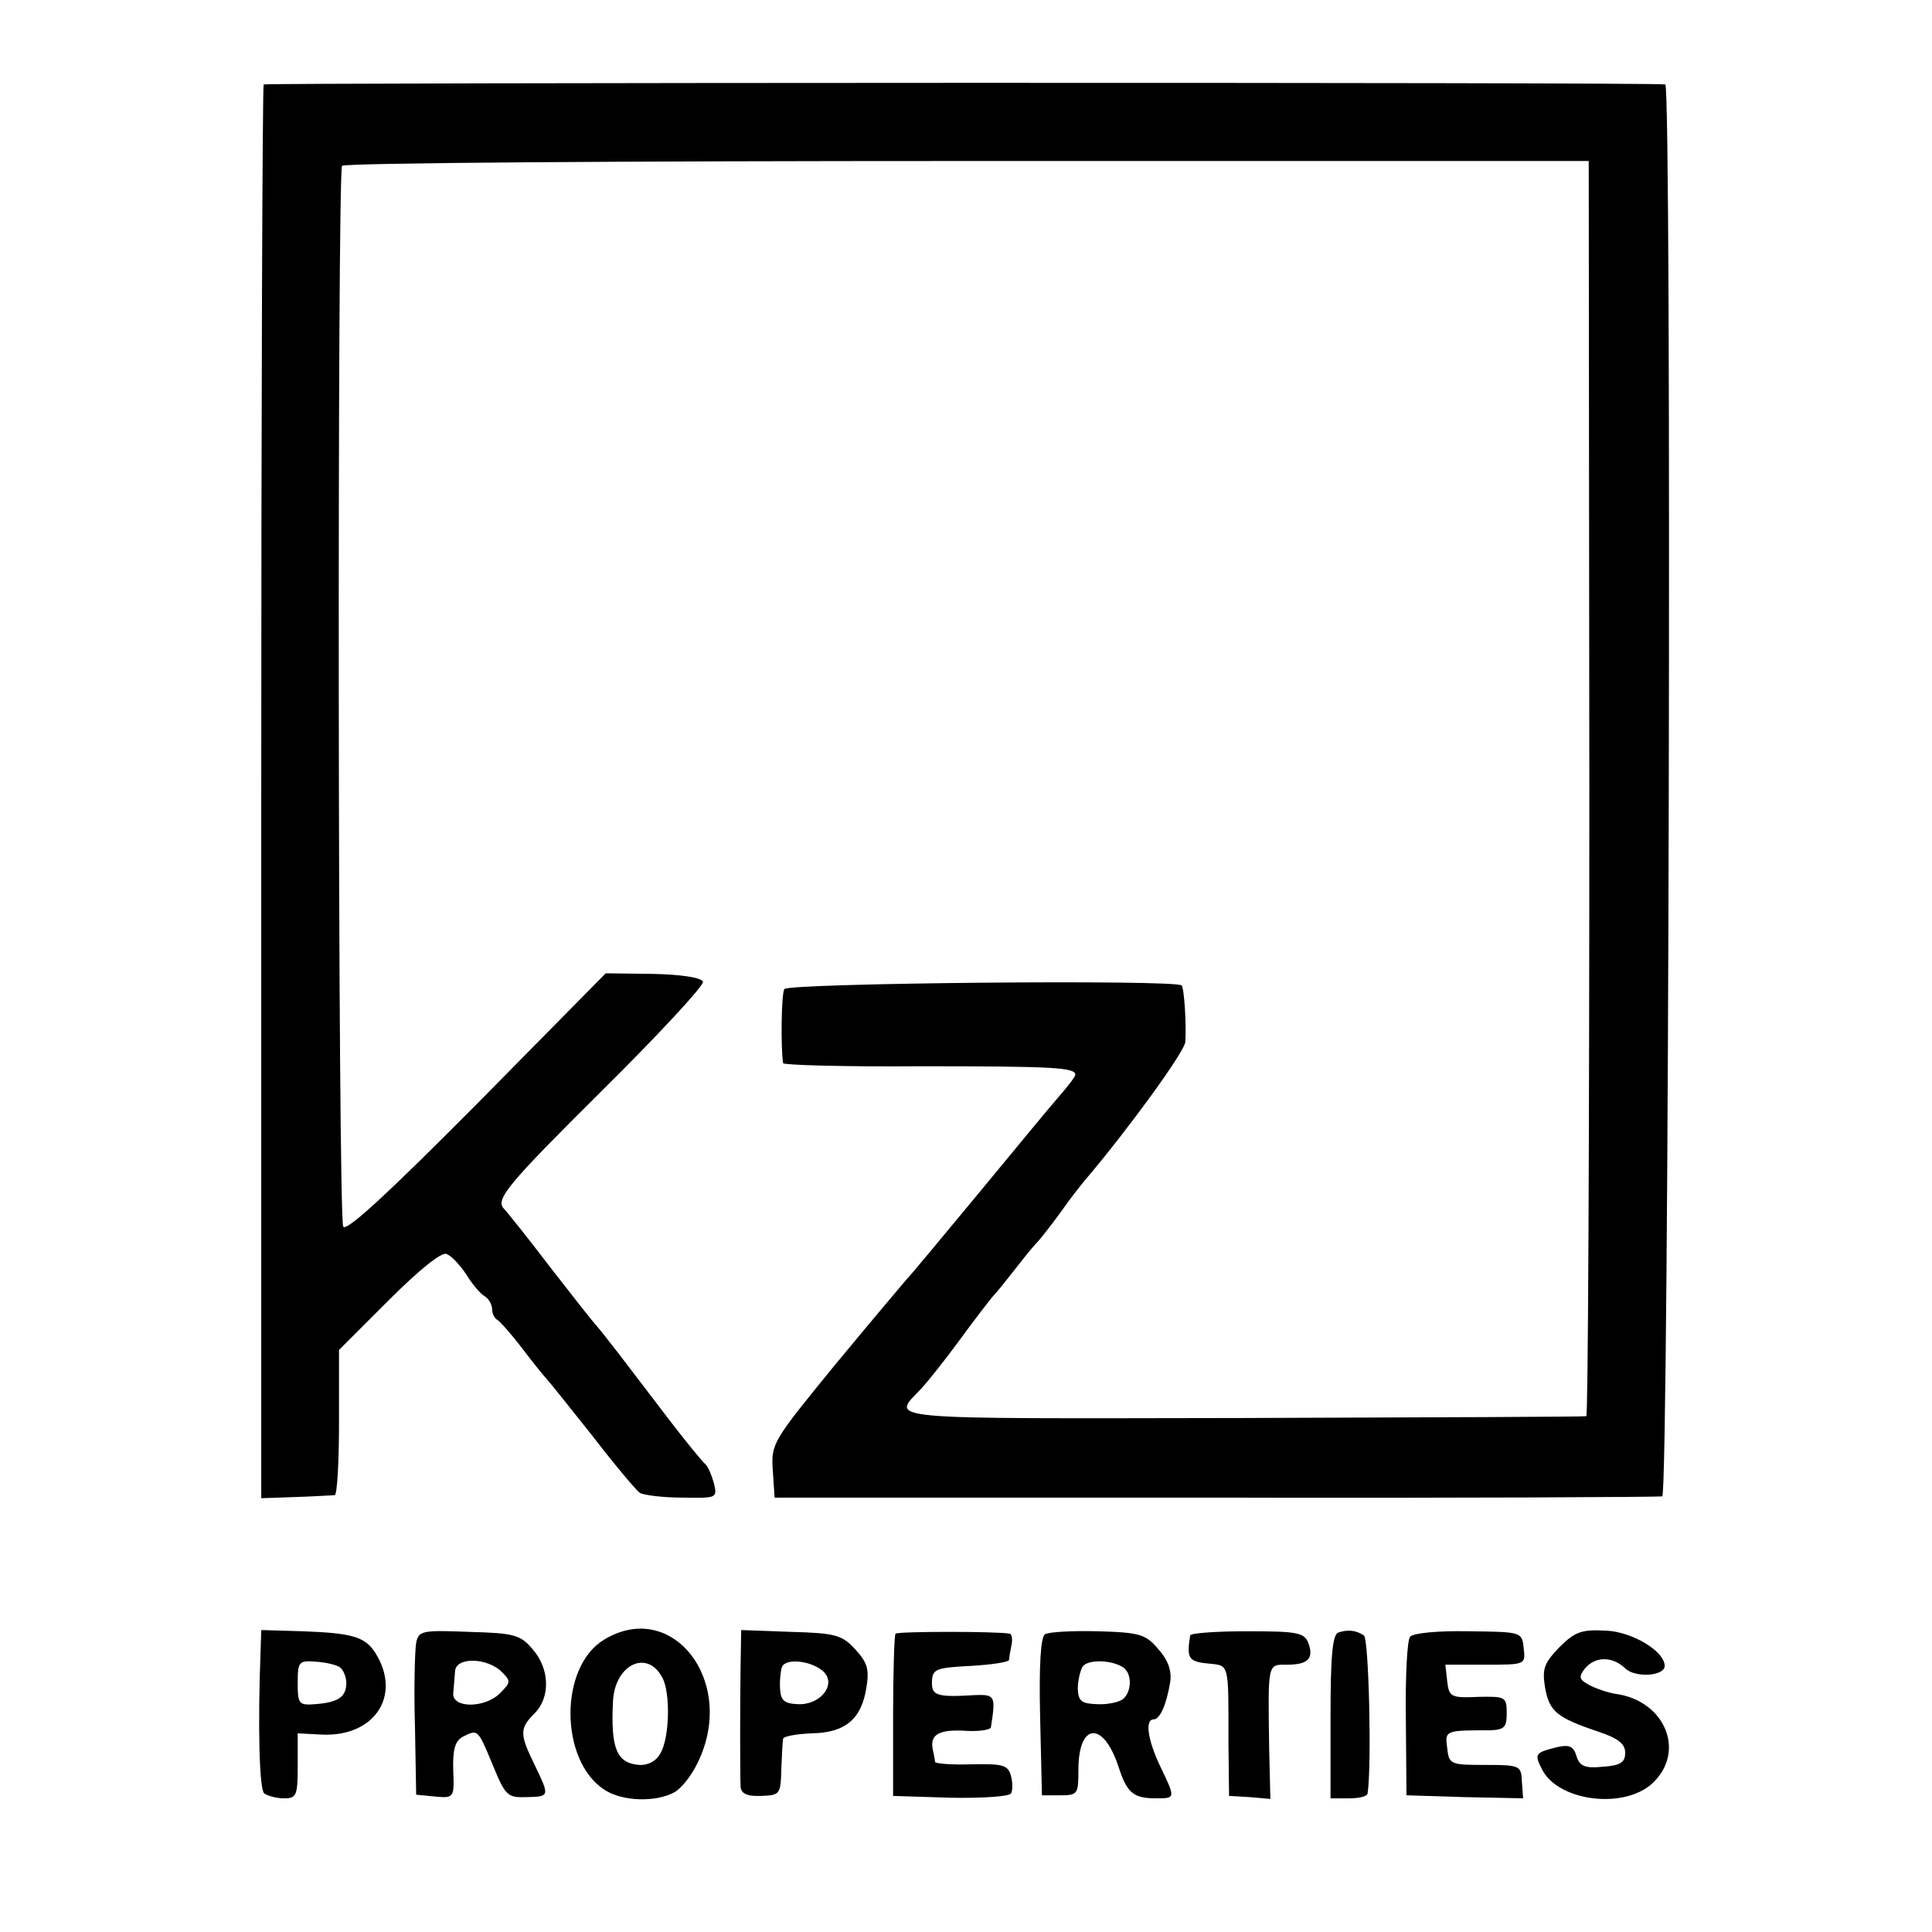 <?xml version="1.0" standalone="no"?>
<!DOCTYPE svg PUBLIC "-//W3C//DTD SVG 20010904//EN"
 "http://www.w3.org/TR/2001/REC-SVG-20010904/DTD/svg10.dtd">
<svg version="1.0" xmlns="http://www.w3.org/2000/svg"
 width="318pt" height="318pt" viewBox="0 0 318 318"
 preserveAspectRatio="xMidYMid meet">
<g transform="translate(0,318) scale(0.1,-0.1)"
fill="#000000" stroke="none">
<path d="M434 3041 c-2 -2 -4 -527 -4 -1166 l0 -1161 58 2 c31 1 60 3 63 3 4
1 7 55 7 120 l0 119 82 82 c49 49 87 80 95 76 8 -3 22 -18 32 -33 9 -15 23
-32 30 -36 7 -4 13 -14 13 -22 0 -7 4 -15 8 -17 4 -2 23 -23 42 -48 19 -25 37
-47 40 -50 3 -3 36 -44 74 -92 37 -48 73 -91 79 -95 6 -4 38 -8 70 -8 57 -1
58 -1 52 24 -4 14 -10 28 -14 31 -4 3 -32 37 -61 75 -30 39 -67 88 -84 110
-17 22 -33 42 -36 45 -3 3 -37 46 -75 95 -38 50 -72 92 -75 95 -16 15 5 40
161 195 93 92 168 173 166 179 -2 7 -36 12 -82 13 l-78 1 -212 -215 c-143
-144 -215 -211 -220 -202 -9 13 -10 1732 -2 1746 3 5 466 8 1029 8 l1023 0 1
-1032 c0 -568 -2 -1034 -5 -1034 -3 -1 -259 -2 -568 -3 -607 -1 -576 -4 -526
49 10 11 39 47 63 80 24 33 49 65 54 71 6 6 22 26 36 44 14 18 30 38 36 44 6
6 24 29 40 51 16 23 35 47 42 55 68 80 162 209 163 225 2 30 -2 89 -6 93 -9
10 -648 4 -654 -6 -5 -8 -6 -97 -2 -122 1 -3 101 -6 224 -5 221 0 257 -2 257
-14 0 -3 -13 -20 -28 -37 -15 -17 -74 -89 -132 -159 -58 -70 -111 -134 -118
-141 -7 -8 -60 -71 -118 -141 -102 -125 -105 -129 -102 -173 l3 -45 725 0
c399 -1 730 1 736 2 11 4 16 2322 5 2324 -17 4 -2303 3 -2307 0z"/>
<path d="M429 466 c-5 -132 -2 -232 6 -238 6 -4 20 -8 33 -8 20 0 22 5 22 53
l0 54 38 -2 c88 -5 134 64 90 134 -17 27 -38 33 -120 36 l-68 2 -1 -31z m130
-30 c6 -4 11 -16 11 -26 0 -23 -13 -32 -51 -35 -27 -2 -29 0 -29 35 0 35 2 37
29 35 16 -1 34 -5 40 -9z"/>
<path d="M685 476 c-2 -11 -4 -73 -2 -136 l2 -114 31 -3 c31 -3 32 -2 30 43
-1 34 3 48 15 55 26 13 25 14 50 -46 21 -51 24 -54 56 -53 38 1 38 1 13 53
-25 51 -25 60 0 85 26 26 25 73 -3 105 -20 24 -30 27 -105 29 -77 3 -83 2 -87
-18z m141 -48 c15 -15 15 -17 -3 -35 -25 -25 -79 -25 -77 0 1 9 2 25 3 36 1
24 53 23 77 -1z"/>
<path d="M994 481 c-74 -45 -73 -199 1 -247 29 -19 84 -21 115 -4 11 6 28 27
38 48 66 133 -41 272 -154 203z m96 -62 c14 -25 12 -100 -3 -125 -7 -13 -21
-20 -35 -19 -37 3 -47 27 -43 105 3 60 56 86 81 39z"/>
<path d="M1219 441 c-1 -67 -1 -180 0 -202 1 -11 10 -16 34 -15 31 1 32 3 33
44 1 23 2 45 3 50 0 4 22 8 47 9 56 1 82 24 90 75 5 30 2 41 -18 63 -22 24
-33 27 -106 29 l-82 3 -1 -56z m137 -13 c21 -21 -6 -55 -43 -53 -22 1 -28 6
-29 25 -1 14 1 30 3 36 6 16 51 10 69 -8z"/>
<path d="M1474 491 c-2 -2 -4 -64 -4 -136 l0 -131 94 -3 c52 -1 97 2 100 7 3
5 3 18 0 29 -5 18 -13 20 -65 19 -32 -1 -59 1 -60 4 0 3 -2 13 -4 22 -4 24 12
32 57 29 21 -1 39 2 39 6 8 51 7 54 -25 53 -65 -4 -73 -1 -72 23 1 20 7 22 64
25 34 2 62 6 63 10 0 4 2 15 4 25 2 9 0 18 -3 18 -20 4 -184 4 -188 0z"/>
<path d="M1720 490 c-7 -4 -10 -51 -8 -136 l3 -129 30 0 c29 0 30 2 30 42 0
78 41 81 66 5 14 -43 24 -52 62 -52 32 0 32 0 7 52 -21 44 -26 78 -11 78 10 0
21 24 27 61 3 18 -3 36 -19 54 -21 25 -30 28 -100 30 -42 1 -81 -1 -87 -5z
m128 -54 c16 -10 15 -41 0 -53 -7 -5 -26 -9 -43 -8 -25 1 -30 5 -31 25 0 14 4
30 8 37 9 12 47 11 66 -1z"/>
<path d="M1959 488 c-6 -37 -3 -43 29 -46 36 -4 34 4 34 -133 l1 -85 34 -2 34
-3 -2 83 c-2 143 -3 138 30 138 35 0 44 11 34 37 -7 16 -20 18 -100 18 -51 0
-94 -3 -94 -7z"/>
<path d="M2203 493 c-10 -3 -13 -41 -13 -139 l0 -134 30 0 c17 0 30 3 31 8 7
46 2 255 -6 260 -13 9 -27 10 -42 5z"/>
<path d="M2321 486 c-5 -6 -8 -67 -7 -136 l1 -125 96 -3 96 -2 -2 27 c-1 27
-3 28 -61 28 -57 0 -59 1 -62 28 -4 29 -3 29 71 29 23 1 27 5 27 28 0 27 -2
28 -47 27 -45 -2 -48 0 -51 26 l-3 27 66 0 c66 0 66 0 63 27 -3 27 -3 27 -91
28 -51 1 -91 -3 -96 -9z"/>
<path d="M2567 469 c-25 -26 -29 -35 -24 -66 7 -40 19 -50 87 -73 33 -11 45
-20 45 -35 0 -16 -8 -21 -37 -23 -29 -3 -38 1 -43 17 -5 17 -12 20 -33 15 -36
-9 -37 -11 -23 -38 28 -51 133 -64 180 -22 57 52 22 137 -60 148 -13 2 -33 9
-44 15 -16 9 -17 13 -6 27 17 20 45 20 66 0 16 -16 65 -13 65 4 0 24 -53 56
-96 58 -40 2 -51 -1 -77 -27z"/>
</g>
</svg>
